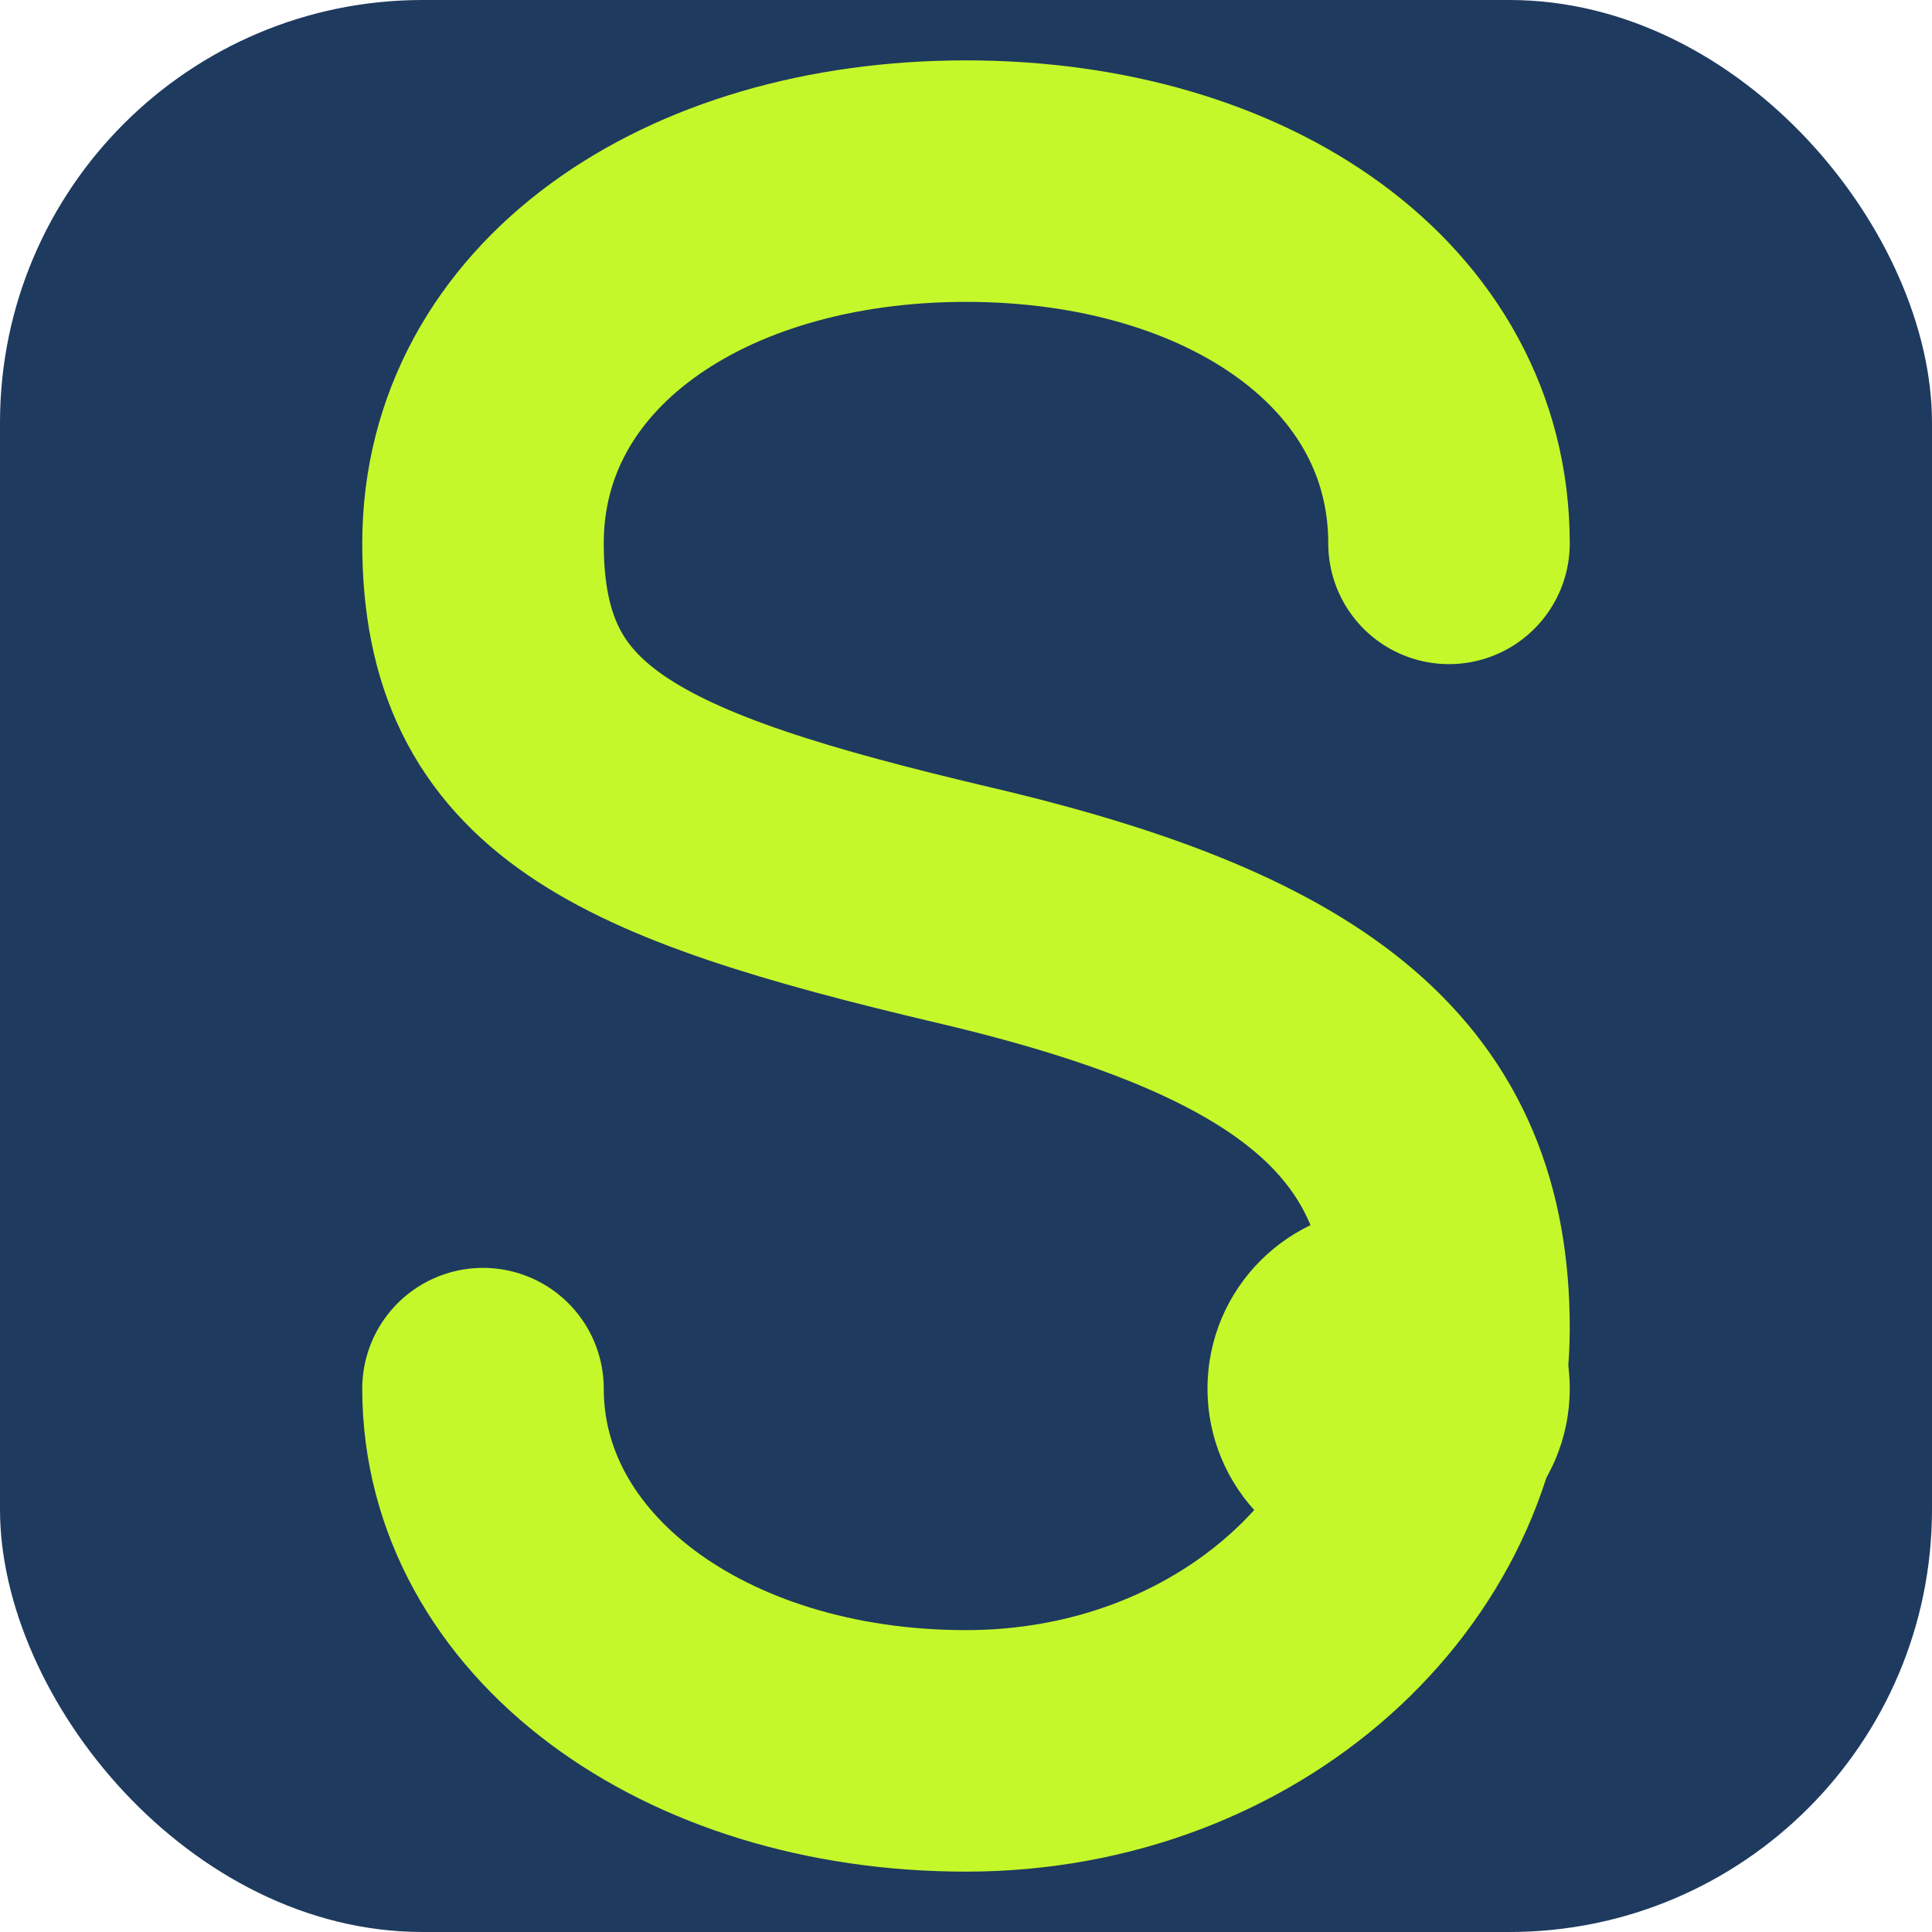 <svg width="64" height="64" viewBox="0 0 64 64" xmlns="http://www.w3.org/2000/svg">
  <rect width="64" height="64" rx="14" fill="#1E3A5F"/>
  <path d="M48 18C48 10.82 41.046 6 32 6C22.954 6 16 10.82 16 18C16 25.18 20.667 27.333 32 30C43.333 32.667 48 36.487 48 44C48 51.513 41.046 58 32 58C22.954 58 16 52.82 16 46" stroke="#C5F82A" stroke-width="8" stroke-linecap="round" stroke-linejoin="round" fill="none"/>
  <circle cx="46" cy="46" r="6" fill="#C5F82A"/>
</svg>
